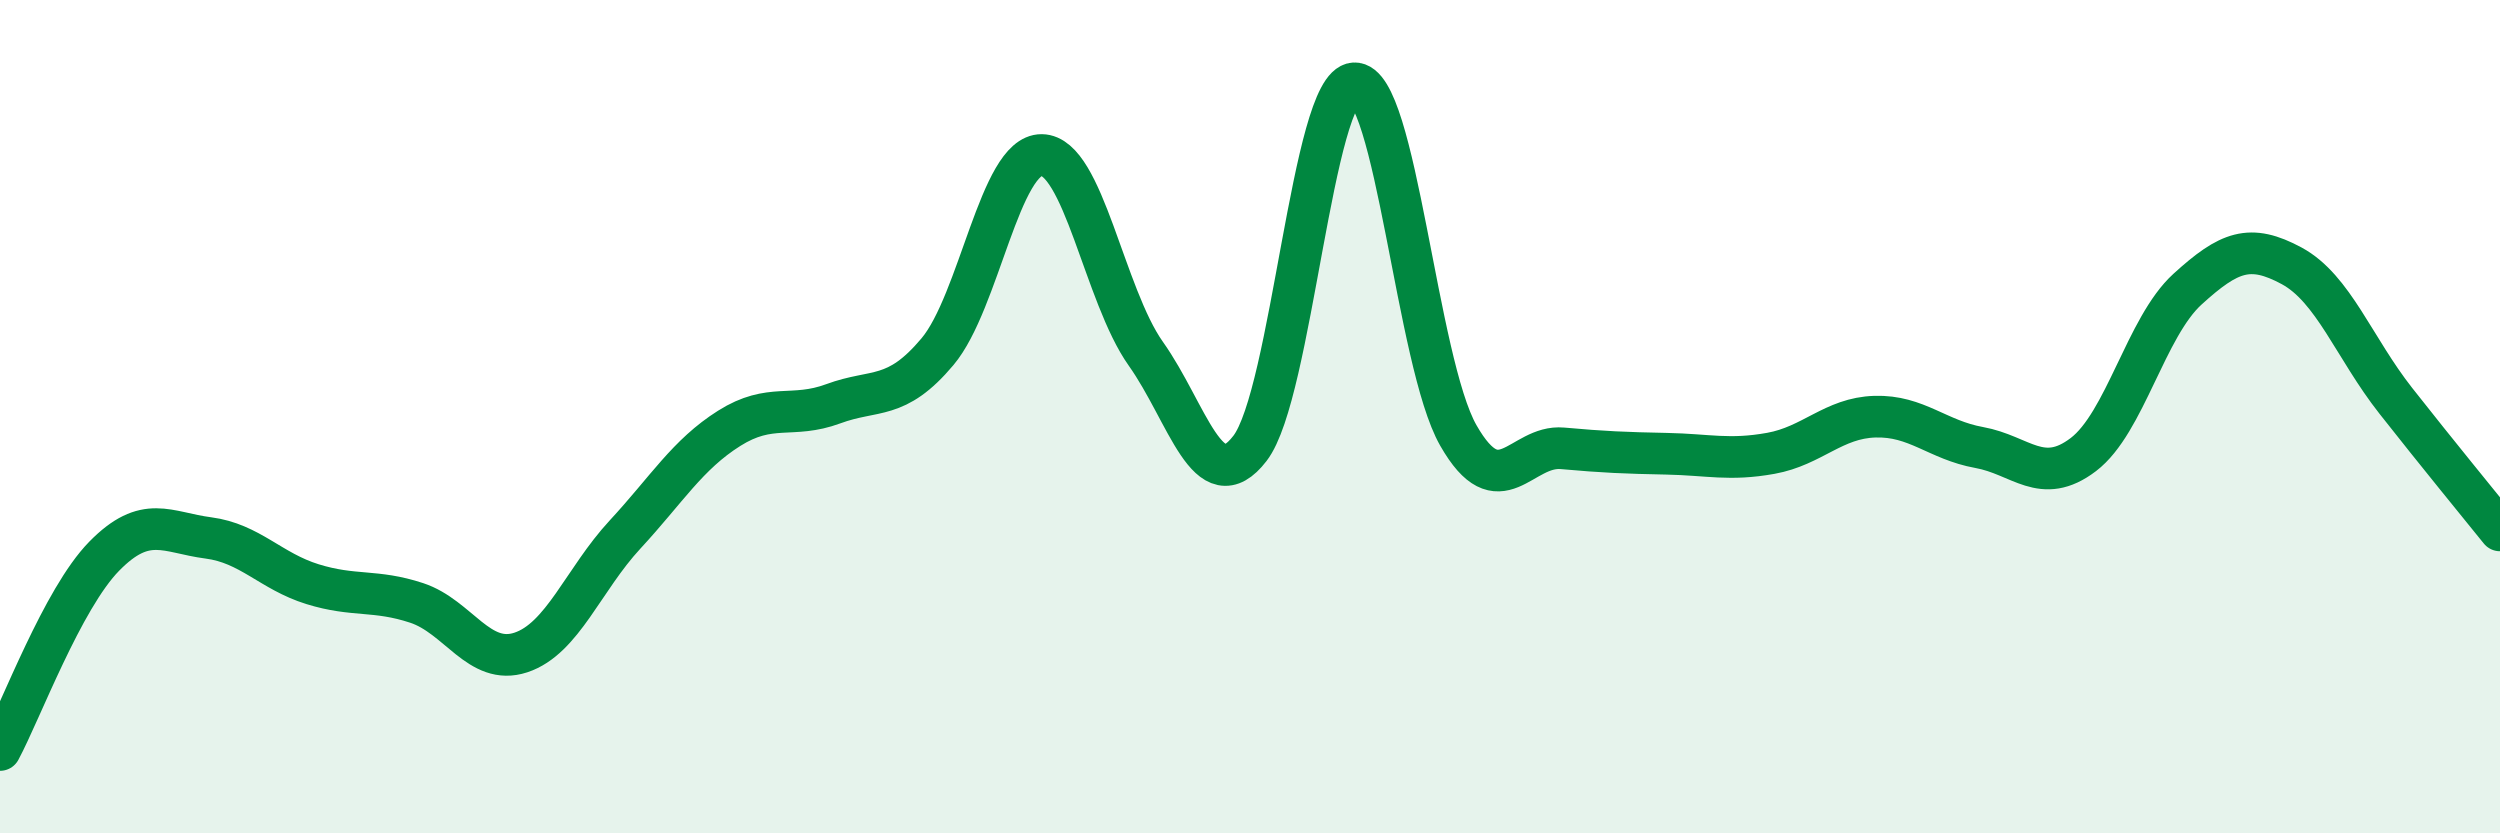
    <svg width="60" height="20" viewBox="0 0 60 20" xmlns="http://www.w3.org/2000/svg">
      <path
        d="M 0,18 C 0.5,17.07 1.5,14.37 2.5,13.35 C 3.5,12.33 4,12.78 5,12.91 C 6,13.04 6.5,13.71 7.5,14.02 C 8.5,14.33 9,14.14 10,14.47 C 11,14.8 11.5,15.99 12.5,15.66 C 13.5,15.33 14,13.91 15,12.83 C 16,11.75 16.5,10.91 17.5,10.28 C 18.5,9.65 19,10.06 20,9.69 C 21,9.32 21.5,9.63 22.5,8.44 C 23.5,7.25 24,3.71 25,3.72 C 26,3.73 26.5,7.08 27.5,8.49 C 28.5,9.9 29,12.06 30,10.76 C 31,9.46 31.5,2.06 32.5,2 C 33.5,1.94 34,8.7 35,10.45 C 36,12.2 36.5,10.67 37.5,10.76 C 38.5,10.85 39,10.87 40,10.89 C 41,10.91 41.5,11.06 42.5,10.88 C 43.5,10.7 44,10.03 45,10 C 46,9.97 46.5,10.56 47.5,10.74 C 48.5,10.92 49,11.67 50,10.91 C 51,10.15 51.5,7.85 52.5,6.94 C 53.5,6.03 54,5.84 55,6.38 C 56,6.92 56.5,8.35 57.5,9.62 C 58.5,10.89 59.5,12.11 60,12.73L60 20L0 20Z"
        fill="#008740"
        opacity="0.1"
        stroke-linecap="round"
        stroke-linejoin="round"
      />
      <path
        d="M 0,18 C 0.5,17.07 1.5,14.37 2.5,13.35 C 3.5,12.33 4,12.78 5,12.91 C 6,13.04 6.5,13.71 7.5,14.02 C 8.5,14.33 9,14.14 10,14.47 C 11,14.8 11.5,15.99 12.5,15.66 C 13.5,15.33 14,13.91 15,12.83 C 16,11.75 16.5,10.91 17.5,10.28 C 18.5,9.65 19,10.06 20,9.69 C 21,9.32 21.5,9.63 22.5,8.44 C 23.5,7.25 24,3.71 25,3.72 C 26,3.73 26.5,7.08 27.5,8.49 C 28.5,9.9 29,12.06 30,10.76 C 31,9.46 31.5,2.06 32.5,2 C 33.5,1.94 34,8.7 35,10.45 C 36,12.2 36.5,10.67 37.5,10.76 C 38.5,10.85 39,10.87 40,10.89 C 41,10.91 41.5,11.06 42.5,10.88 C 43.5,10.7 44,10.03 45,10 C 46,9.97 46.5,10.56 47.5,10.74 C 48.5,10.92 49,11.67 50,10.91 C 51,10.15 51.5,7.85 52.5,6.94 C 53.5,6.03 54,5.84 55,6.38 C 56,6.92 56.5,8.35 57.5,9.62 C 58.5,10.89 59.5,12.11 60,12.73"
        stroke="#008740"
        stroke-width="1"
        fill="none"
        stroke-linecap="round"
        stroke-linejoin="round"
      />
    </svg>
  